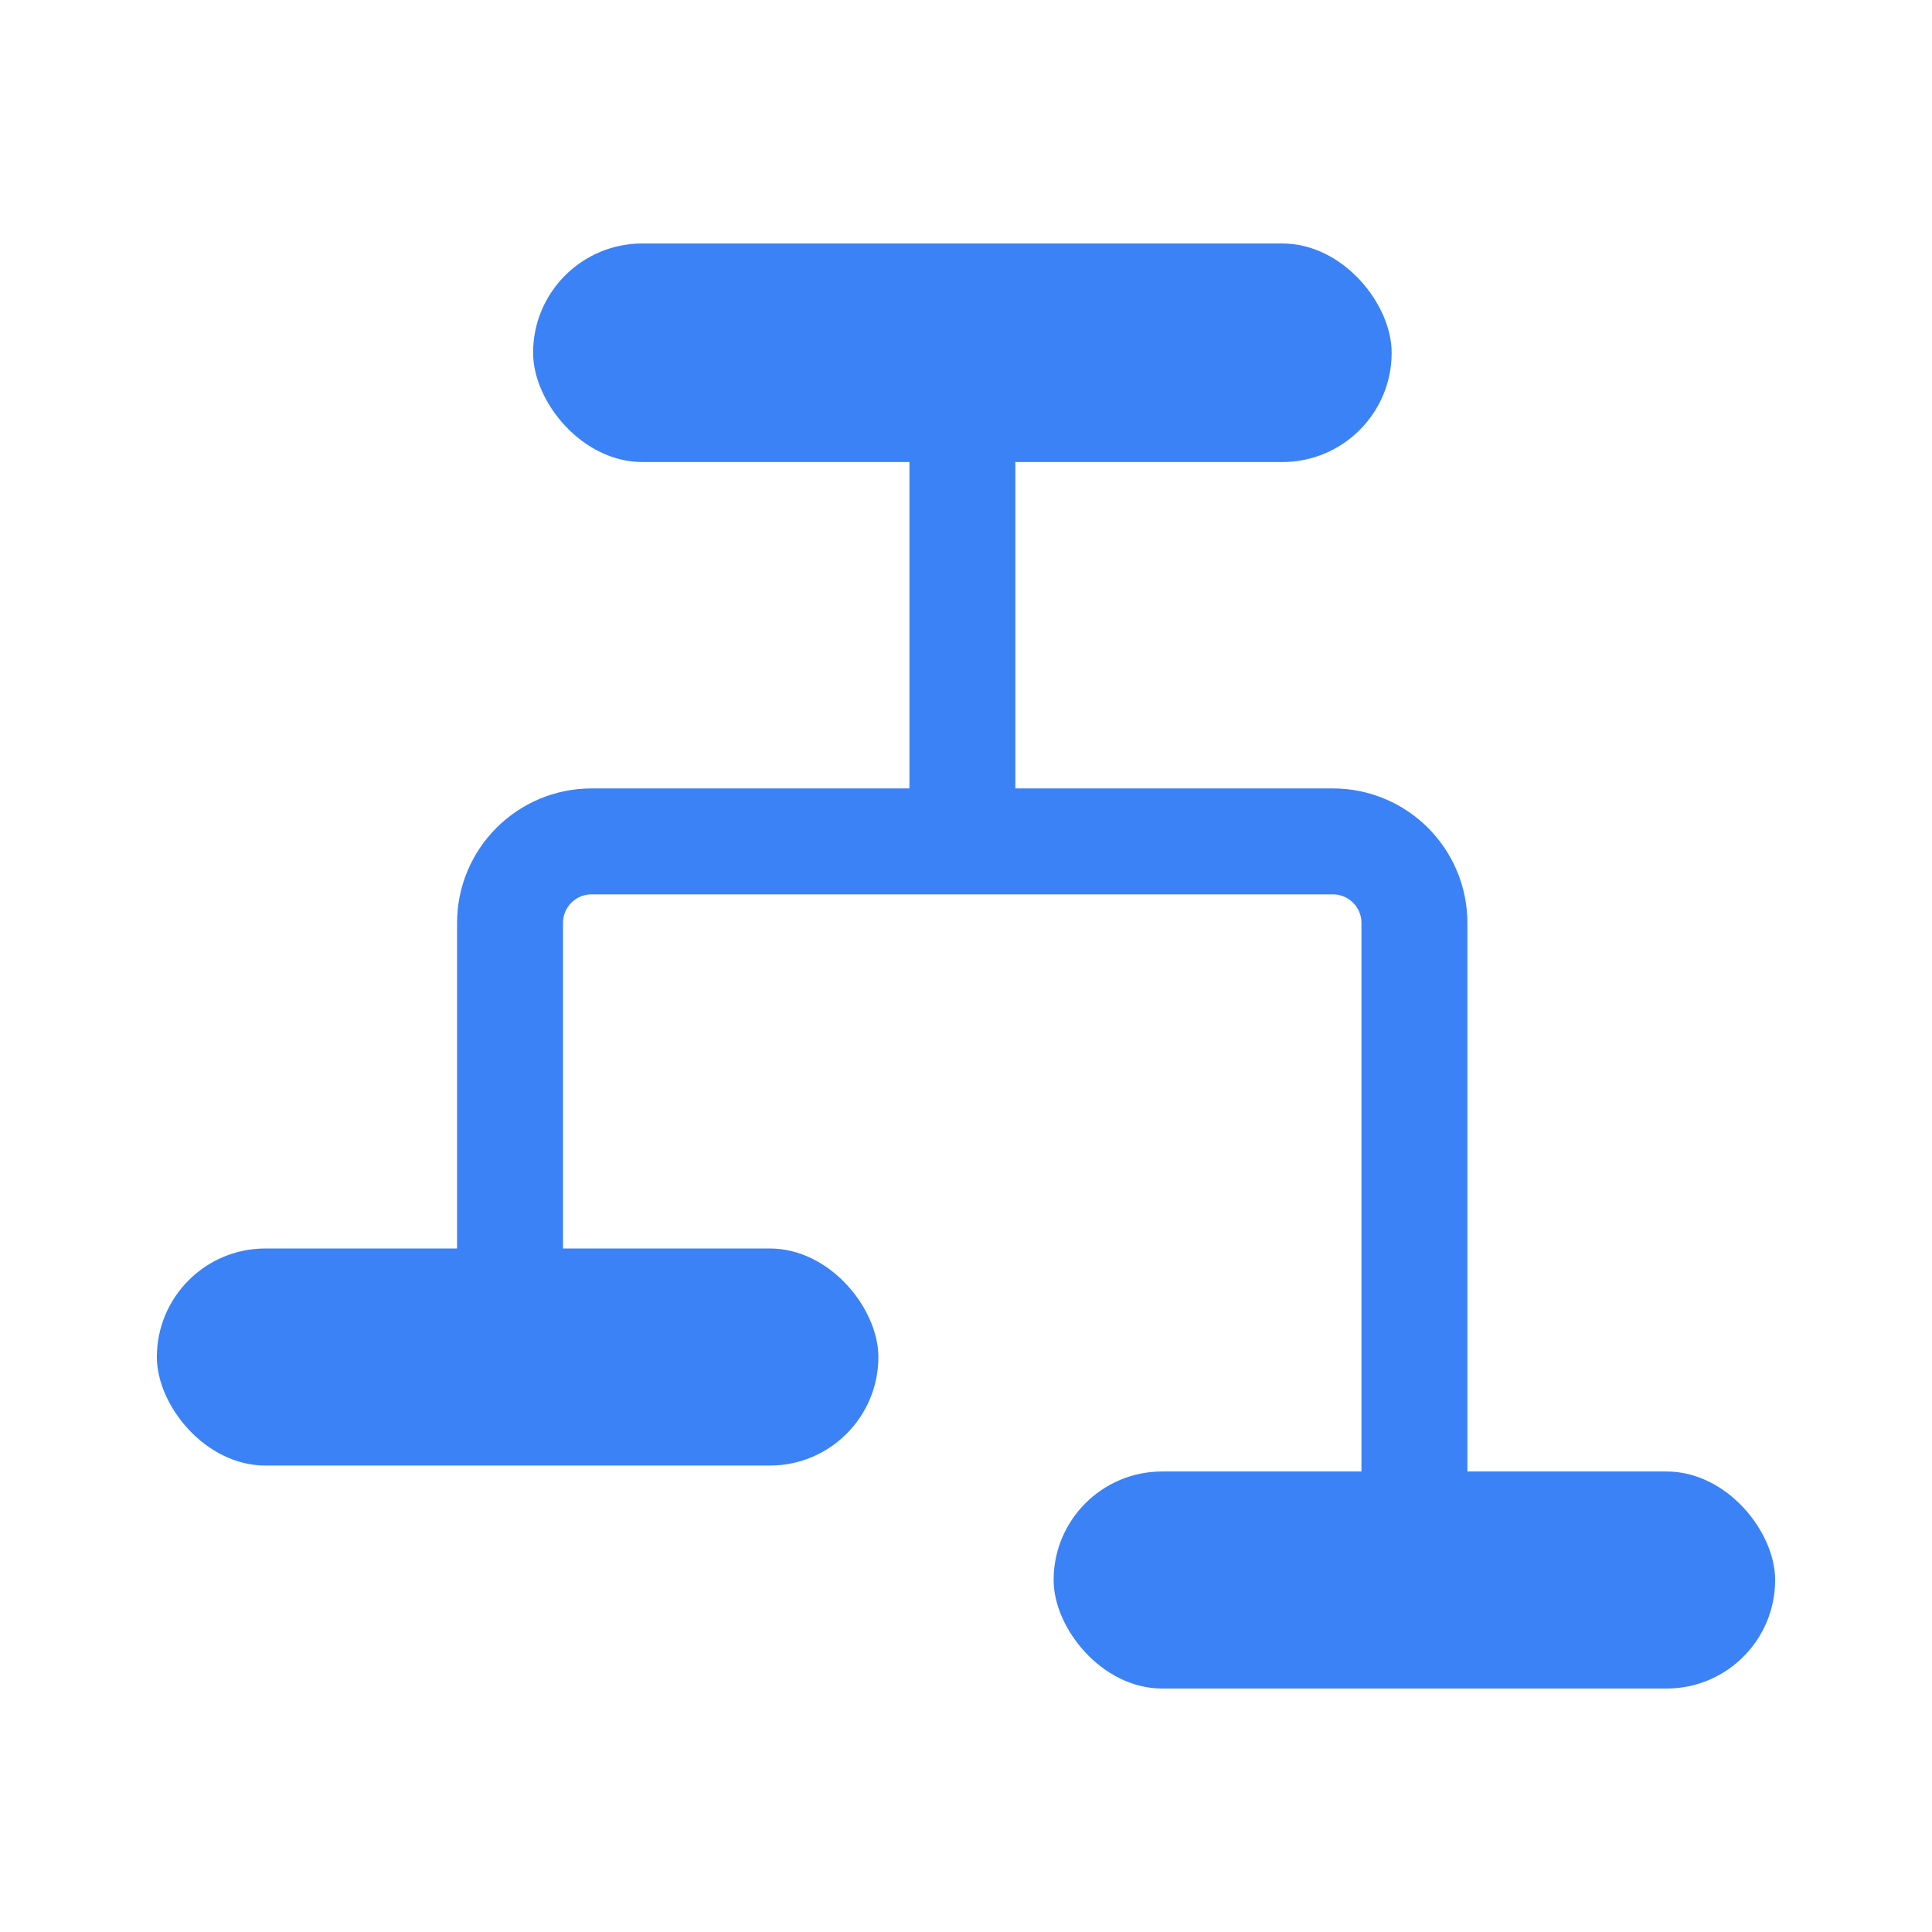 <svg width="512" height="512" viewBox="0 0 512 512" fill="none" xmlns="http://www.w3.org/2000/svg">
<path d="M135.164 345.51V244.596C135.164 232.658 144.841 222.98 156.779 222.98H353.221C365.159 222.98 374.837 232.658 374.837 244.596V405.555" stroke="#3B82F6" stroke-width="28.077"/>
<path d="M255.041 96.379V219.11" stroke="#3B82F6" stroke-width="28.077"/>
<rect x="141.273" y="64.524" width="227.533" height="57.919" rx="28.96" fill="#3B82F6"/>
<rect x="41.569" y="330.861" width="191.209" height="57.525" rx="28.762" fill="#3B82F6"/>
<rect x="279.222" y="389.958" width="191.209" height="57.518" rx="28.759" fill="#3B82F6"/>
</svg>
